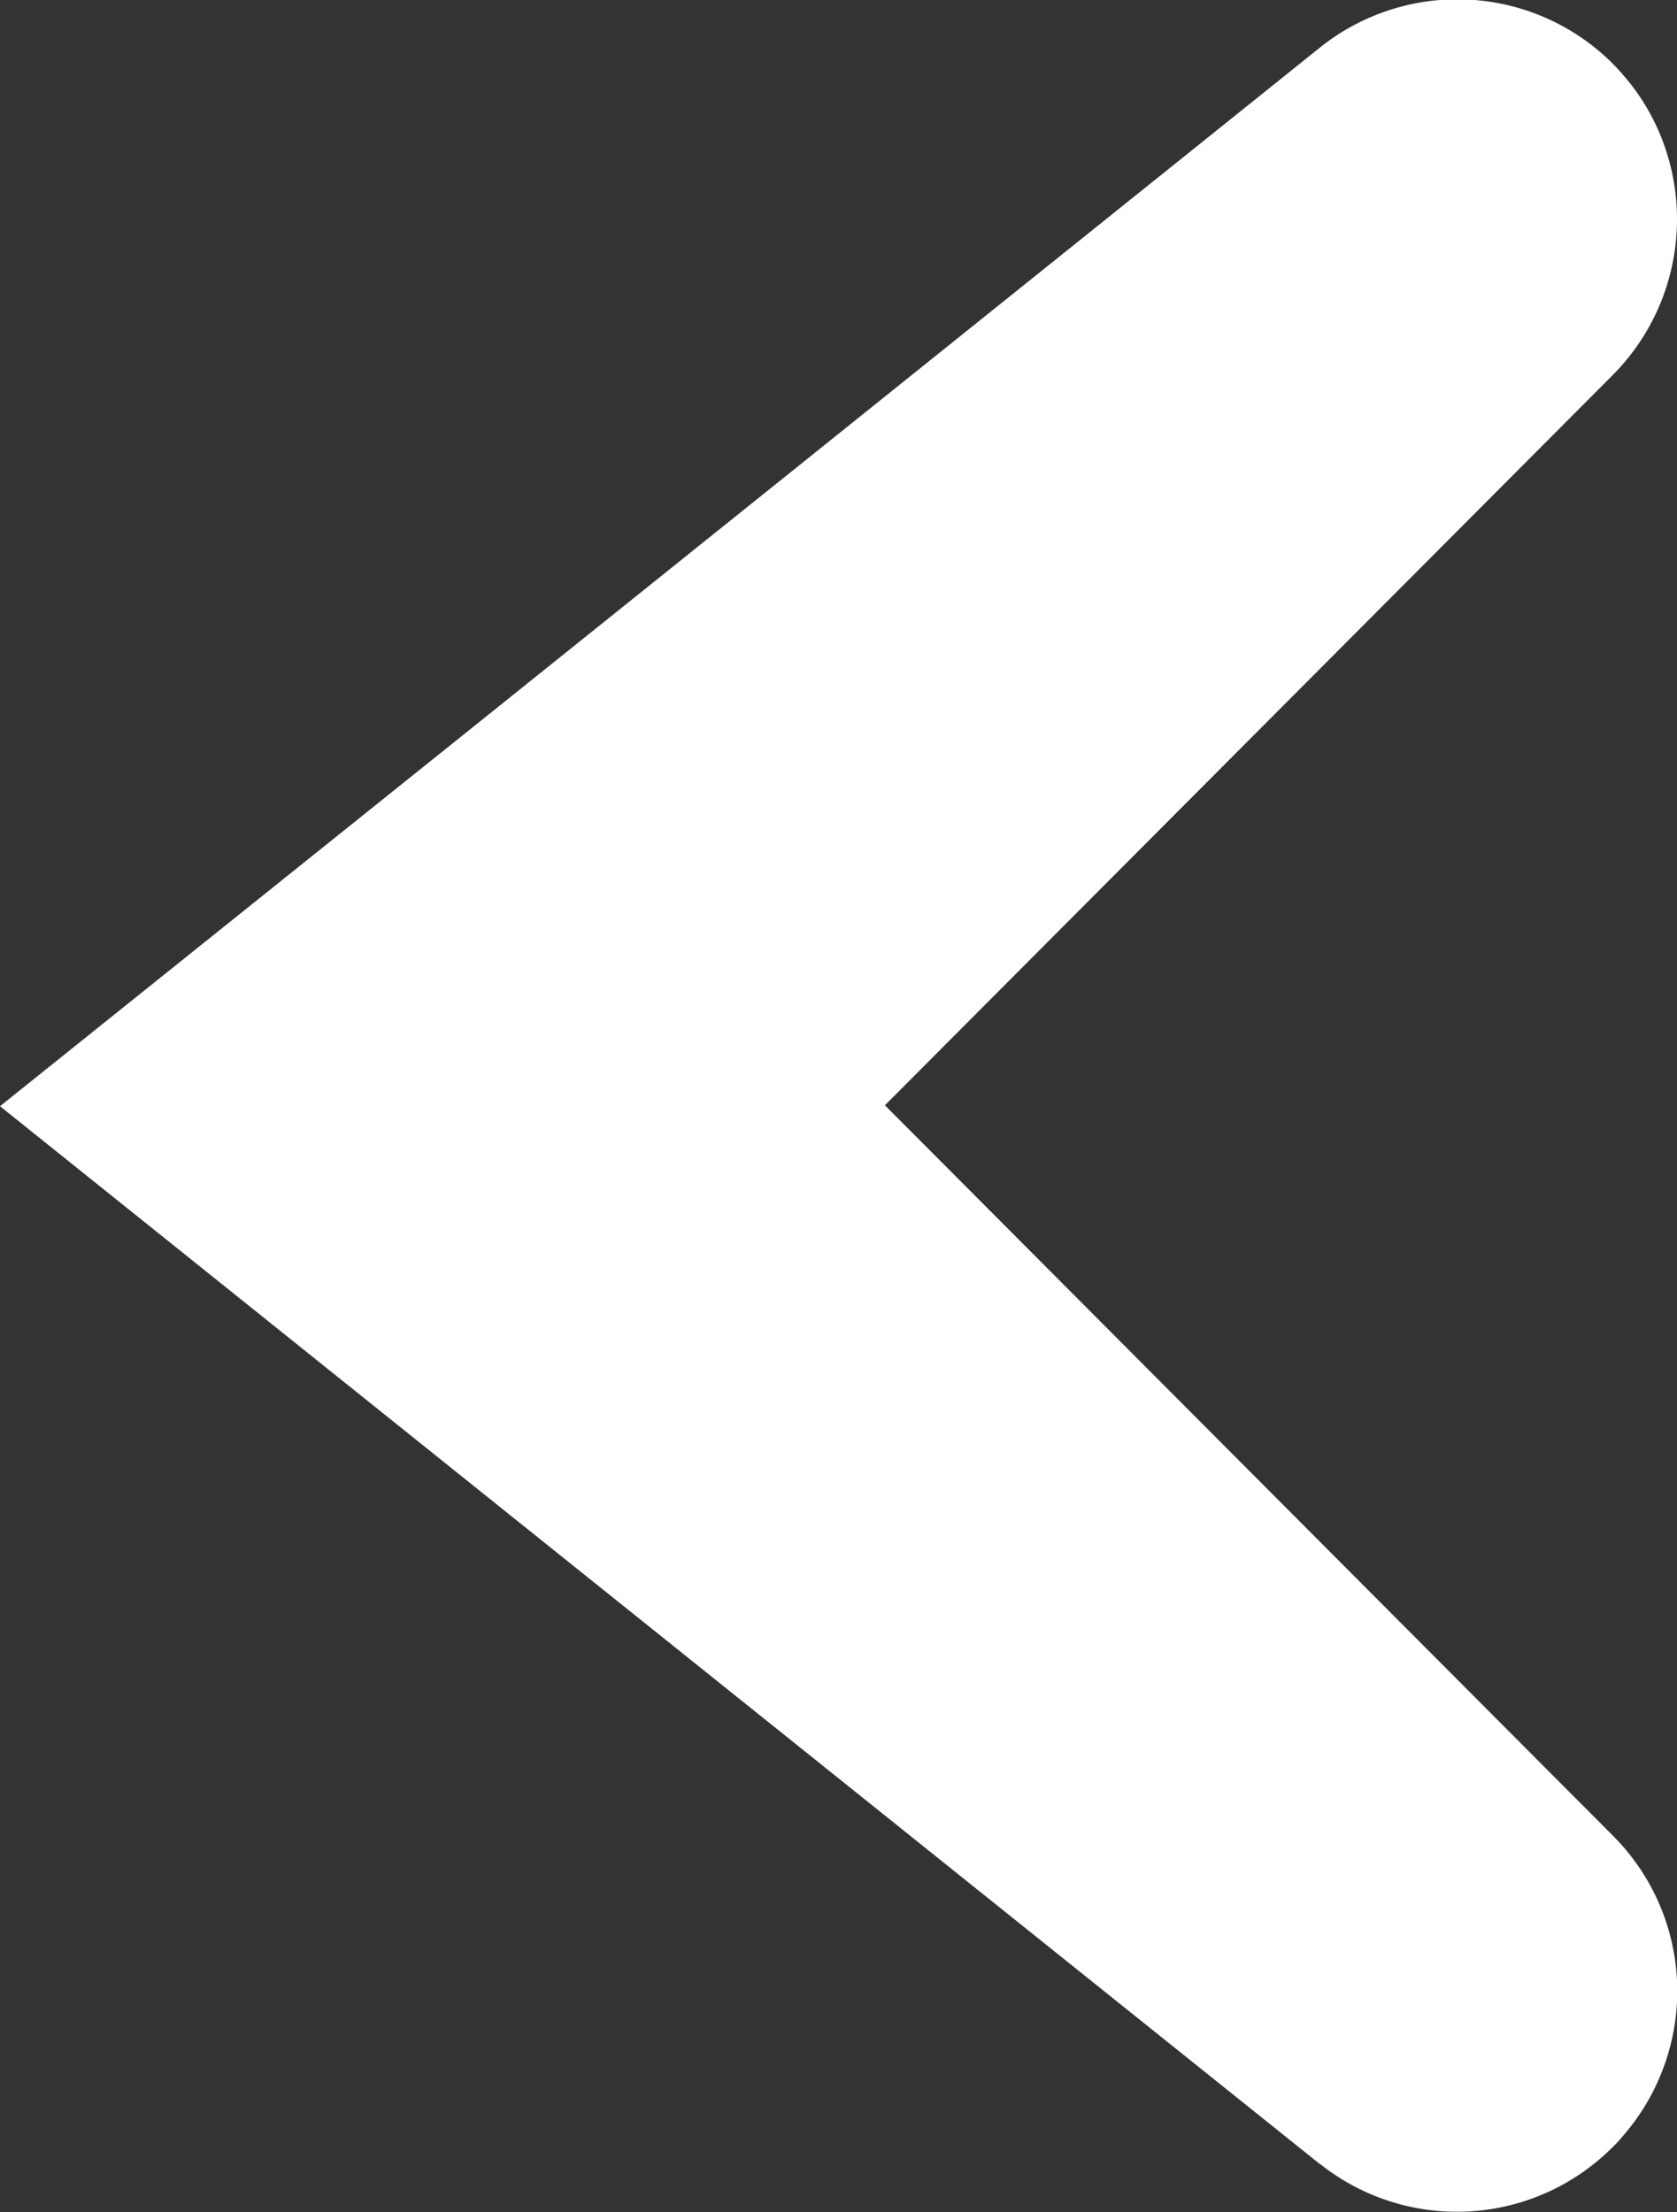 <svg xmlns="http://www.w3.org/2000/svg" width="20.022" height="26.406" viewBox="0 0 20.022 26.406"><rect x="0" y="0" width="20.022" height="26.406" fill="#333333" stroke="none"/><path d="M721.9,50.234l-7.926,9.892-4.7,5.864-4.7-5.864-7.935-9.892a2.625,2.625,0,0,1,.191-3.5c.061-.061.122-.113.183-.165h0a2.6,2.6,0,0,1,.644-.392h0a2.638,2.638,0,0,1,2.888.557l8.718,8.691,8.718-8.691a2.623,2.623,0,0,1,2.889-.557h0a2.608,2.608,0,0,1,.644.392h0c.061.052.122.1.183.165a2.625,2.625,0,0,1,.2,3.5" transform="translate(65.99 -696.069) rotate(90)" fill="#fff"/></svg>